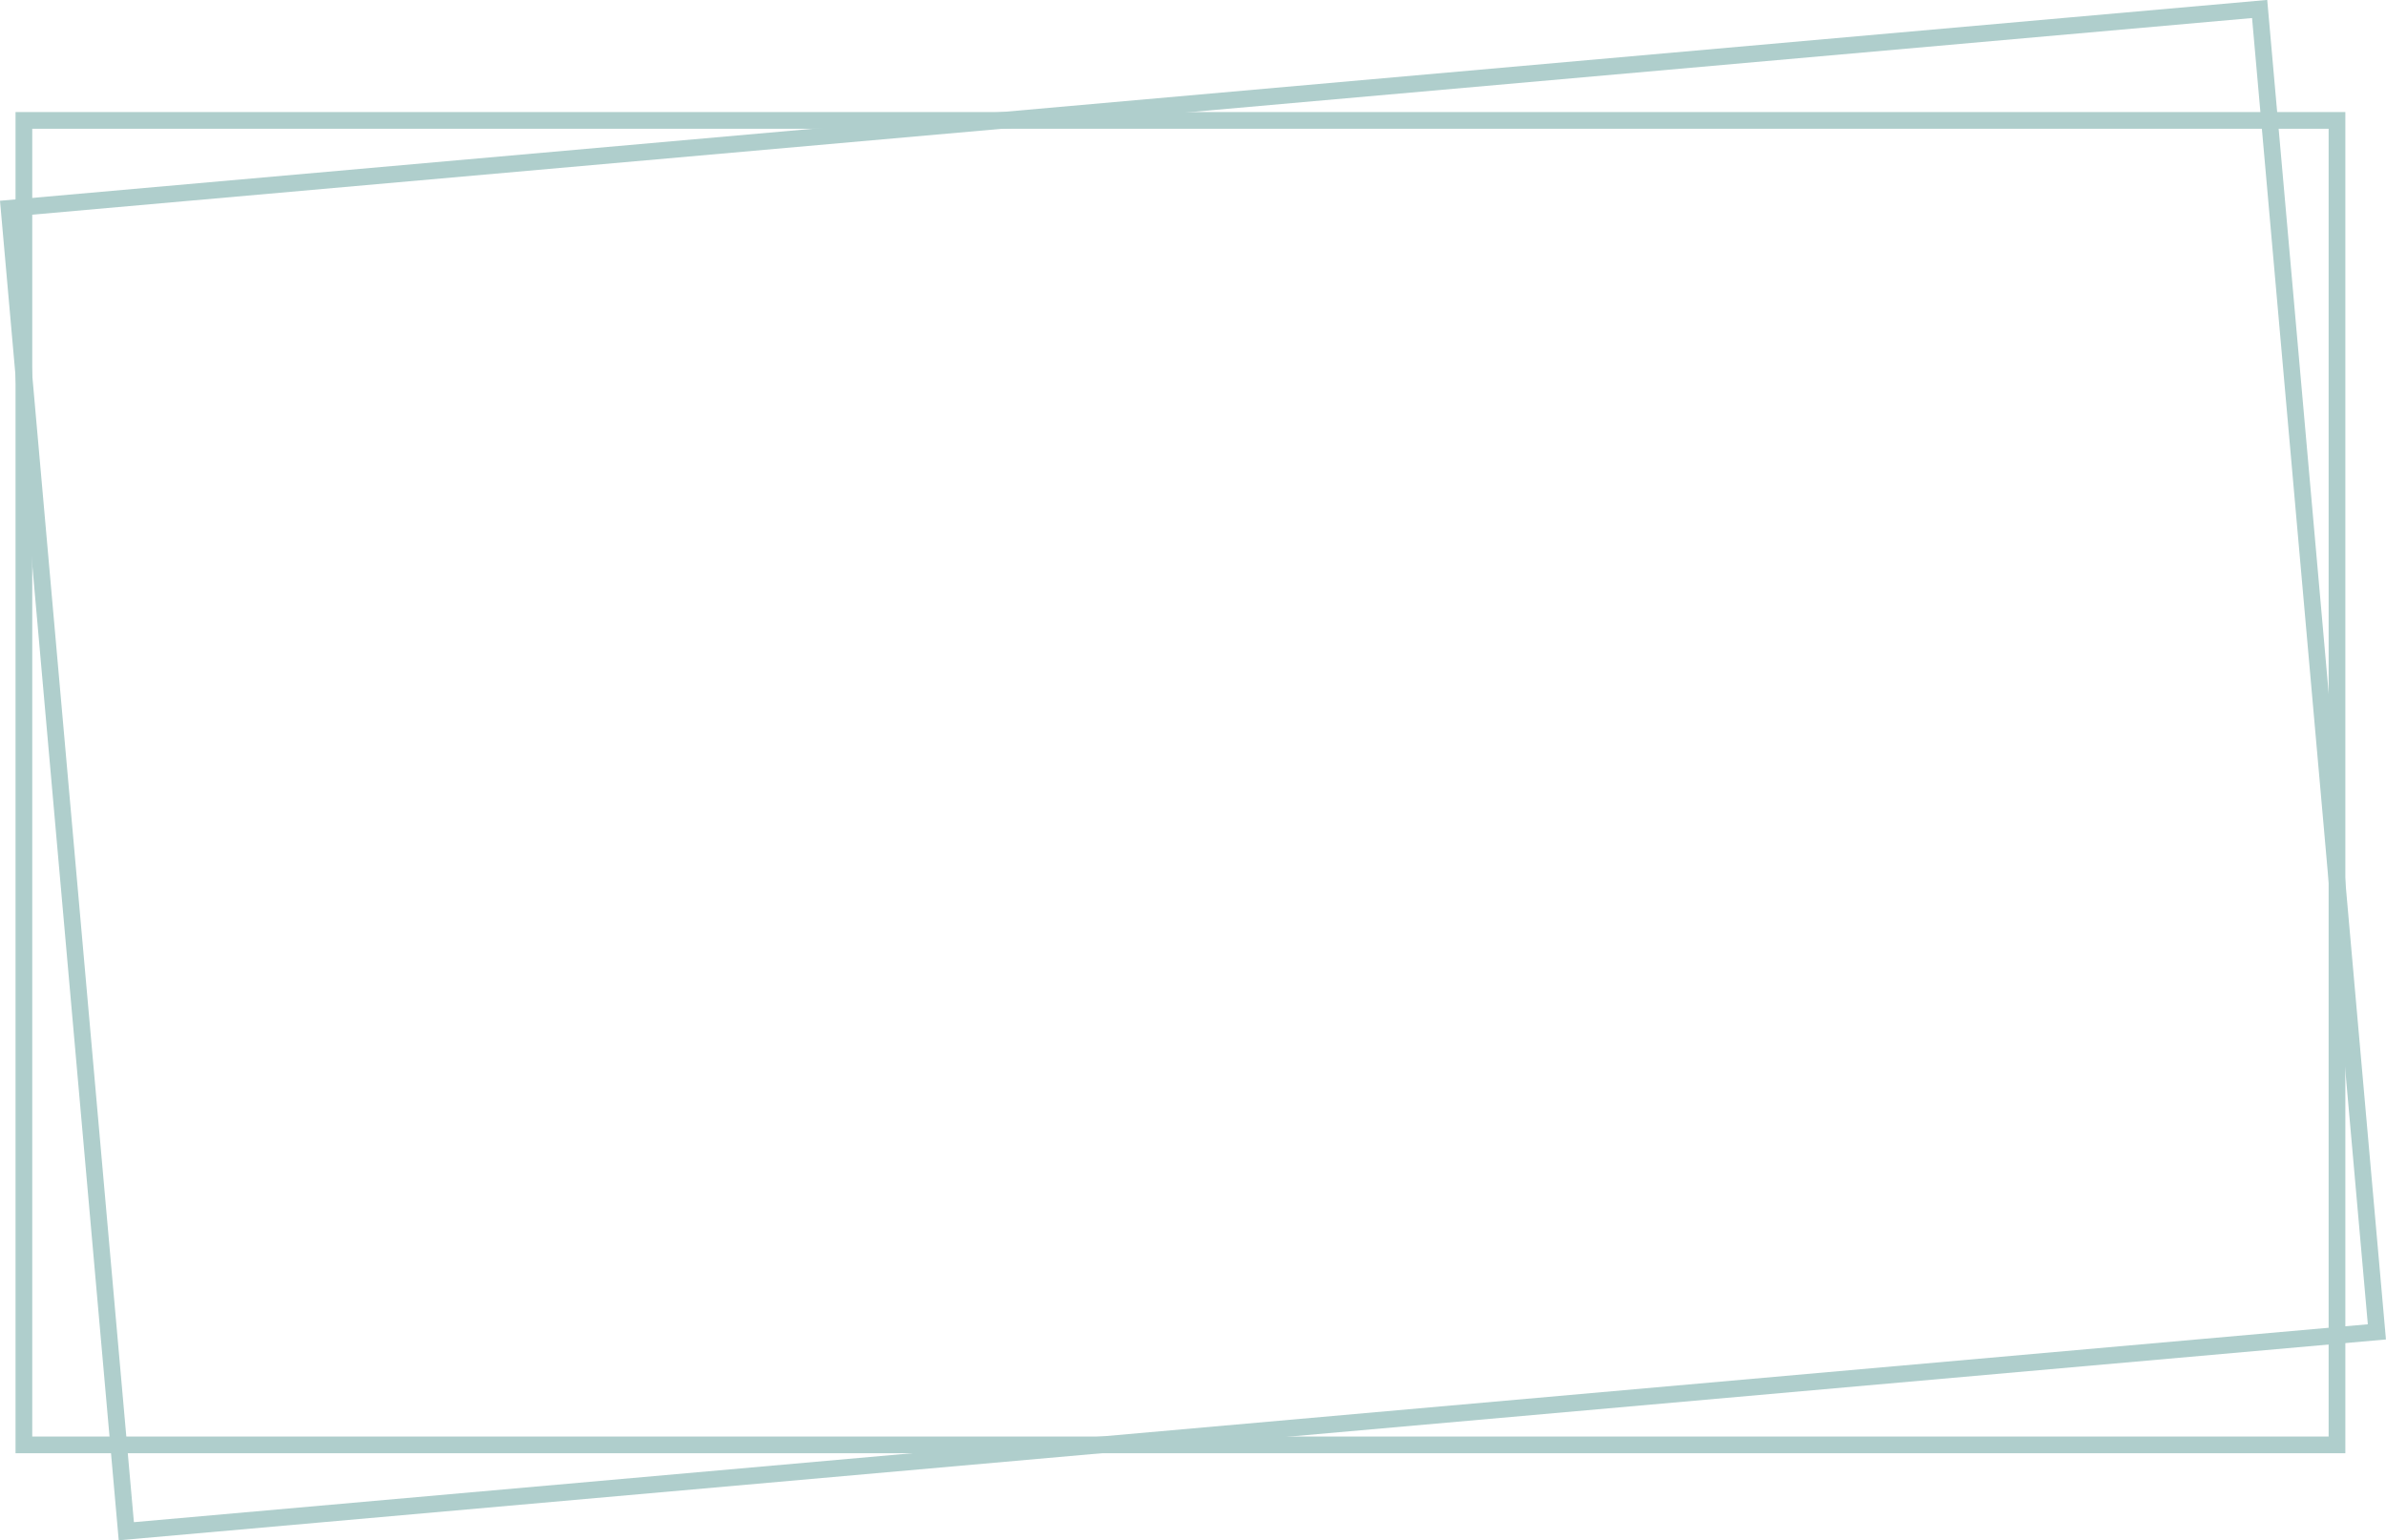 <?xml version="1.0" encoding="UTF-8" standalone="no"?><svg xmlns="http://www.w3.org/2000/svg" xmlns:xlink="http://www.w3.org/1999/xlink" fill="#afcecc" height="1106.5" preserveAspectRatio="xMidYMid meet" version="1" viewBox="158.4 437.8 1713.5 1106.5" width="1713.5" zoomAndPan="magnify"><g><g><g id="change1_2"><path d="M243.66,1544.25L158.4,582.02L1786.6,437.75l85.26,962.23L243.66,1544.25z M171.42,592.91l83.14,938.32l1604.29-142.15 l-83.14-938.32L171.42,592.91z"/></g><g id="change1_1"><path d="M1842.7,1481.71H169.56V518.29H1842.7V1481.71z M181.56,1469.71H1830.7V530.29H181.56V1469.71z"/></g></g></g></svg>